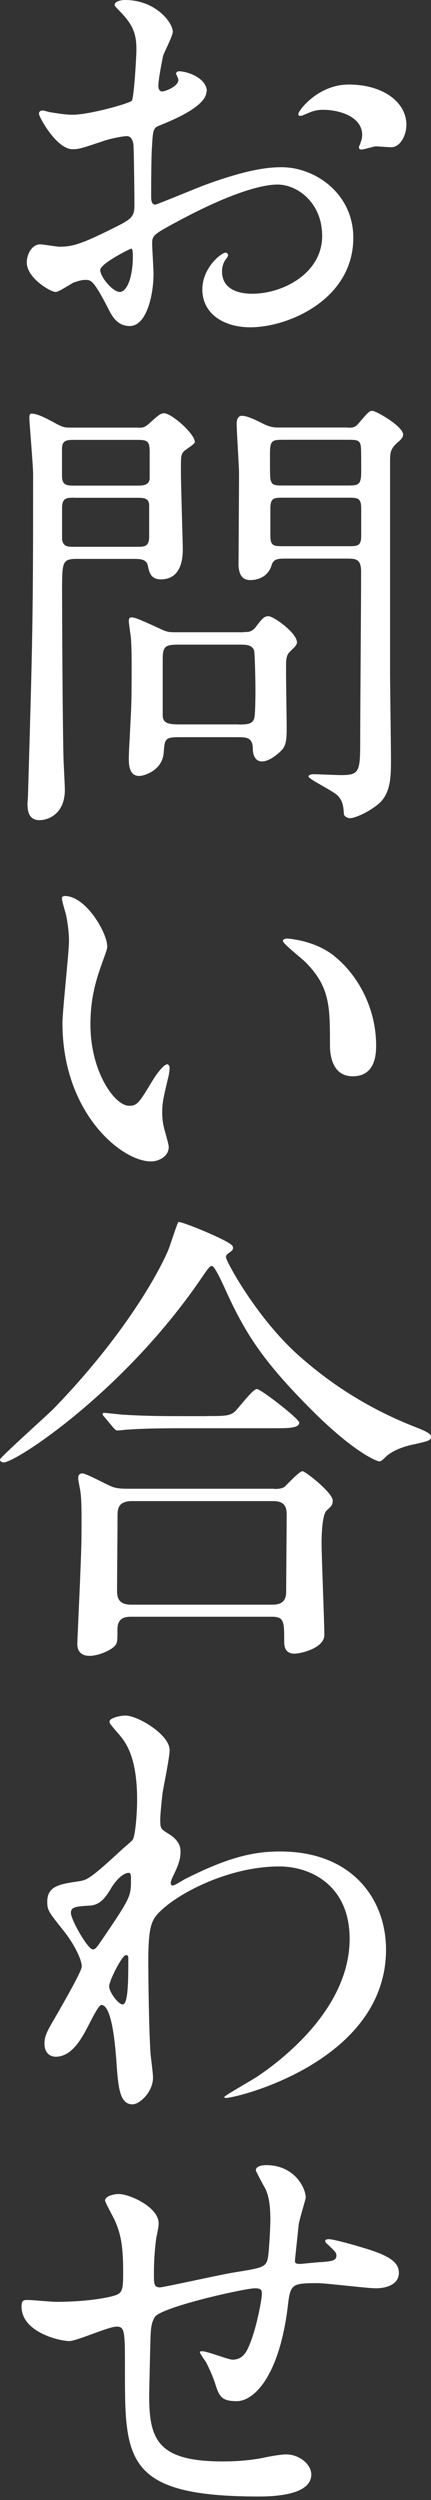 <svg width="48" height="278" viewBox="0 0 48 278" fill="none" xmlns="http://www.w3.org/2000/svg">
<rect x="0" y="0" width="48" height="278" fill="#333333" stroke="none"/>
<path d="M22.998 10.15C22.998 11.868 19.057 13.42 17.813 13.938C17.086 14.202 17.031 14.4 16.932 16.216C16.833 17.361 16.833 21.556 16.833 21.82C16.833 22.128 16.833 22.756 17.295 22.756C17.45 22.756 21.71 20.994 22.536 20.675C27.677 18.76 30.011 18.595 31.354 18.595C35.141 18.595 39.347 21.556 39.347 26.433C39.347 33.281 32.136 36.396 27.875 36.396C24.914 36.396 22.536 34.888 22.536 32.191C22.536 29.747 24.66 28.095 25.134 28.095C25.288 28.095 25.398 28.25 25.398 28.36C25.398 28.514 25.299 28.624 25.189 28.778C25.035 28.987 24.727 29.405 24.727 30.176C24.727 32.664 27.578 32.664 28.095 32.664C31.519 32.664 35.879 30.385 35.879 26.235C35.879 22.547 33.127 20.521 30.903 20.521C29.45 20.521 26.235 21.193 20.158 24.418C17.251 25.971 16.943 26.136 16.943 27.017C16.943 27.589 17.097 29.923 17.097 30.44C17.097 32.829 16.316 36.253 14.455 36.253C13.057 36.253 12.484 35.163 12.066 34.338C10.404 31.123 10.15 31.123 9.468 31.123C9.005 31.123 8.477 31.332 8.169 31.431C7.86 31.585 6.561 32.466 6.198 32.466C5.626 32.466 2.983 30.914 2.983 29.196C2.983 28.261 3.556 27.171 4.492 27.171C4.8 27.171 6.308 27.435 6.616 27.435C8.015 27.435 8.95 27.171 12.011 25.673C14.653 24.374 14.972 24.22 14.972 22.767C14.972 21.578 14.917 17.163 14.873 16.283C14.873 15.919 14.719 15.138 14.147 15.138C13.519 15.138 12.066 15.501 11.758 15.6C9.116 16.481 8.851 16.591 8.07 16.591C6.308 16.591 4.338 13.013 4.338 12.649C4.338 12.385 4.547 12.286 4.756 12.286C4.91 12.286 5.538 12.495 5.692 12.495C6.627 12.649 7.398 12.76 8.081 12.76C9.952 12.76 14.356 11.516 14.675 11.207C14.939 10.844 15.193 6.121 15.193 5.549C15.193 3.941 14.928 2.906 13.486 1.398C13.387 1.299 12.759 0.672 12.759 0.572C12.759 0.11 13.585 0 13.905 0C17.383 0 19.244 2.543 19.244 3.534C19.244 3.996 18.253 5.868 18.154 6.231C18.099 6.595 17.637 8.675 17.637 9.6C17.637 9.809 17.736 10.172 18.055 10.172C18.418 10.172 19.872 9.6 19.872 8.873C19.872 8.774 19.607 8.246 19.607 8.147C19.607 8.092 19.706 7.993 19.816 7.938C20.543 7.839 23.031 8.565 23.031 10.172L22.998 10.15ZM11.163 30.022C11.163 30.804 12.561 32.466 13.343 32.466C14.07 32.466 14.796 31.013 14.796 28.47C14.796 28.261 14.796 27.743 14.642 27.644C14.488 27.644 11.163 29.306 11.163 30.033V30.022ZM45.259 13.883C45.259 14.973 44.631 16.371 43.552 16.371C43.244 16.371 42.044 16.272 41.791 16.272C41.526 16.327 40.437 16.635 40.238 16.635C40.139 16.635 39.974 16.58 39.974 16.371C39.974 16.272 40.128 16.007 40.128 15.952C40.227 15.644 40.337 15.38 40.337 15.017C40.337 12.936 37.739 12.209 35.978 12.209C35.152 12.209 34.679 12.418 33.952 12.727C33.743 12.826 33.589 12.881 33.435 12.881C33.281 12.881 33.226 12.826 33.226 12.672C33.226 12.308 35.405 9.402 38.829 9.402C42.826 9.402 45.259 11.483 45.259 13.861V13.883Z" fill="white"/>
<path d="M15.369 47.559C15.941 47.559 16.095 47.559 16.668 47.042C17.549 46.261 17.857 45.952 18.275 45.952C19.101 45.952 21.699 48.231 21.699 49.167C21.699 49.376 20.664 49.993 20.51 50.158C20.147 50.521 20.147 50.675 20.147 52.547C20.147 53.846 20.356 60.33 20.356 61.057C20.356 61.728 20.356 64.426 17.912 64.426C16.767 64.426 16.613 63.6 16.459 62.873C16.305 62.147 15.523 62.147 14.851 62.147H8.576C6.914 62.147 6.914 62.51 6.914 65.725C6.914 68.477 6.969 80.356 7.068 84.143C7.068 84.66 7.222 87.259 7.222 87.831C7.222 90.473 5.405 91.2 4.415 91.2C3.534 91.2 3.061 90.683 3.061 89.438C3.061 89.174 3.116 88.657 3.116 88.503C3.633 70.811 3.688 68.84 3.688 52.745C3.688 51.754 3.27 46.987 3.27 46.514C3.27 46.304 3.27 45.996 3.479 45.996C4.15 45.996 4.987 46.415 6.385 47.185C7.112 47.548 7.266 47.548 7.894 47.548H15.369V47.559ZM8.257 48.914C7.376 48.914 6.903 48.969 6.903 49.949V52.855C6.903 53.945 7.365 54 8.257 54H15.314C15.985 54 16.558 53.945 16.668 53.273V50.268C16.668 49.079 16.459 48.914 15.314 48.914H8.257ZM8.312 55.343C7.431 55.343 6.914 55.343 6.914 56.488V60.022C7.068 60.804 7.541 60.804 8.312 60.804H15.215C16.095 60.804 16.613 60.804 16.613 59.659V56.081C16.514 55.354 15.985 55.354 15.215 55.354H8.312V55.343ZM27.149 70.282C27.666 70.282 28.029 70.282 28.448 69.765C29.174 68.829 29.384 68.521 29.901 68.521C30.473 68.521 33.072 70.393 33.072 71.427C33.072 71.736 32.763 72 32.29 72.462C32.026 72.727 31.927 72.98 31.872 73.453C31.817 74.488 31.927 79.684 31.927 80.873C31.927 82.172 31.872 82.789 31.464 83.317C30.947 83.89 29.956 84.671 29.185 84.671C28.36 84.671 28.151 83.846 28.151 83.218C28.151 81.974 27.369 81.974 26.488 81.974H19.894C18.341 81.974 18.341 82.238 18.231 83.692C18.077 85.772 15.897 86.29 15.534 86.29C14.598 86.29 14.345 85.508 14.345 84.374C14.345 84.011 14.4 82.613 14.444 82.139C14.543 79.904 14.653 78.506 14.653 76.437C14.653 75.138 14.708 72.077 14.554 70.679C14.499 70.371 14.345 69.226 14.345 69.072C14.345 68.862 14.4 68.653 14.609 68.653C14.917 68.653 15.072 68.653 17.67 69.842C18.396 70.205 18.705 70.305 19.387 70.305H27.171L27.149 70.282ZM26.576 80.565C27.358 80.565 28.084 80.565 28.294 79.938C28.448 79.574 28.448 77.185 28.448 76.613C28.448 75.985 28.393 72.616 28.294 72.308C28.029 71.681 27.413 71.681 26.576 71.681H19.938C18.429 71.681 18.121 71.835 18.121 73.288V79.563C18.121 80.444 18.848 80.554 19.938 80.554H26.576V80.565ZM38.719 47.559C39.292 47.559 39.545 47.559 39.963 47.042C40.998 45.853 41.108 45.688 41.472 45.688C41.89 45.688 44.895 47.405 44.895 48.33C44.895 48.638 44.587 48.958 44.268 49.211C43.486 49.883 43.442 50.4 43.442 51.182V74.895C43.442 76.249 43.541 82.943 43.541 84.44C43.541 86.257 43.541 88.128 42.242 89.317C41.251 90.198 39.6 90.98 38.972 90.98C38.708 90.98 38.301 90.771 38.301 90.517C38.246 89.582 38.147 89.009 37.574 88.437C37.112 87.974 34.36 86.62 34.36 86.356C34.36 86.202 34.569 86.092 34.932 86.092C35.395 86.092 37.475 86.191 37.993 86.191C40.117 86.191 40.117 85.772 40.117 81.941C40.117 79.343 40.217 66.528 40.217 63.622C40.217 62.114 39.644 62.114 38.499 62.114H31.805C31.079 62.114 30.451 62.114 30.253 62.84C29.736 64.503 28.128 64.503 27.864 64.503C27.446 64.503 26.62 64.404 26.565 62.84C26.565 62.422 26.62 54.231 26.62 52.613C26.62 51.831 26.356 47.945 26.356 47.064C26.356 46.8 26.455 46.238 26.928 46.238C27.501 46.238 28.283 46.602 29.416 47.174C29.989 47.438 30.407 47.538 30.87 47.538H38.708L38.719 47.559ZM38.719 53.989C39.908 53.989 40.227 53.934 40.227 52.481C40.227 49.993 40.227 49.673 40.128 49.365C39.974 48.903 39.556 48.903 38.73 48.903H31.574C30.33 48.903 30.066 48.958 30.066 50.411C30.066 52.899 30.066 53.163 30.165 53.471C30.319 53.989 30.738 53.989 31.563 53.989H38.719ZM38.774 60.737C39.809 60.737 40.227 60.737 40.227 59.593V56.532C40.227 55.343 39.809 55.343 38.774 55.343H31.563C30.528 55.343 30.11 55.343 30.11 56.532V59.593C30.11 60.737 30.528 60.737 31.563 60.737H38.774Z" fill="white"/>
<path d="M11.944 105.16C11.944 105.578 11.845 105.732 11.316 107.24C10.59 109.266 10.072 111.182 10.072 113.934C10.072 119.174 12.77 122.962 14.377 122.962C15.258 122.962 15.467 122.697 17.019 120.11C17.328 119.593 18.208 118.349 18.627 118.349C18.781 118.349 18.891 118.558 18.891 118.767C18.891 118.976 18.792 119.648 18.737 119.802C18.164 122.191 18.065 122.653 18.065 123.743C18.065 124.624 18.219 125.295 18.373 125.824C18.527 126.396 18.792 127.277 18.792 127.541C18.792 128.576 17.702 129.149 16.821 129.149C13.496 129.149 6.957 123.699 6.957 113.791C6.957 112.338 7.684 105.952 7.684 104.609C7.684 103.574 7.474 102.165 7.32 101.604C6.957 100.305 6.902 100.15 6.902 99.842C6.902 99.688 7.111 99.633 7.21 99.633C9.599 99.633 11.933 103.784 11.933 105.182L11.944 105.16ZM37.265 106.349C39.907 108.473 41.889 112.162 41.889 116.257C41.889 117.248 41.79 119.681 39.291 119.681C36.792 119.681 36.748 116.873 36.748 116.202C36.748 111.897 36.748 109.717 33.995 106.965C33.577 106.547 31.507 104.939 31.507 104.631C31.507 104.477 31.716 104.367 31.97 104.367C32.025 104.367 35.03 104.521 37.265 106.338V106.349Z" fill="white"/>
<path d="M25.849 138.473C25.849 138.473 25.949 138.628 25.949 138.738C25.949 139.046 25.794 139.101 25.376 139.409C25.222 139.508 25.167 139.673 25.167 139.828C25.167 140.191 28.492 146.466 33.259 150.727C36.947 153.996 41.141 156.694 46.338 158.719C47.446 159.138 48 159.468 48 159.71C48 160.172 47.791 160.228 46.184 160.591C45.094 160.8 43.695 161.262 42.914 162.044C42.705 162.253 42.451 162.506 42.242 162.506C42.033 162.506 39.545 161.626 34.723 156.804C29.119 151.2 27.204 148.084 24.969 143.108C24.661 142.437 23.879 140.774 23.615 140.774C23.351 140.774 23.251 140.928 22.216 142.437C13.651 154.844 1.772 162.617 0.418 162.617C0.154 162.617 0 162.462 0 162.308C0 162.044 5.031 157.585 5.967 156.65C13.079 149.328 17.119 142.635 18.628 139.266C18.892 138.749 19.717 135.996 19.872 135.897C20.136 135.743 25.53 137.978 25.838 138.495L25.849 138.473ZM30.517 165.567C30.881 165.567 31.299 165.567 31.662 165.358C31.971 165.094 33.325 163.596 33.688 163.596C33.996 163.596 37.057 165.985 37.057 166.866C37.057 167.328 36.903 167.494 36.385 167.956C35.868 168.418 35.813 170.763 35.813 171.534C35.813 173.141 36.121 180.352 36.121 181.806C36.121 183.259 33.523 183.886 32.796 183.886C31.651 183.886 31.651 182.895 31.651 182.532C31.651 180.352 31.651 179.78 30.297 179.78H14.631C14.114 179.78 13.079 179.78 13.079 181.178C13.079 182.576 13.079 182.73 12.716 183.094C12.297 183.512 10.998 184.128 9.963 184.128C8.609 184.128 8.609 183.039 8.609 182.774C8.609 182.466 9.072 172.91 9.072 171.05C9.072 169.96 9.127 166.954 8.972 166.018C8.972 165.809 8.708 164.62 8.708 164.411C8.708 164.257 8.708 163.839 9.171 163.839C9.589 163.839 11.769 165.028 12.286 165.237C12.914 165.545 13.64 165.545 14.411 165.545H30.495L30.517 165.567ZM23.053 157.464C24.925 157.464 25.541 157.464 26.114 157.002C26.532 156.639 28.14 154.459 28.602 154.459C29.064 154.459 33.325 157.783 33.325 158.191C33.325 158.818 32.081 158.818 30.528 158.818H20.774C17.086 158.818 15.688 158.873 14.18 158.972C14.026 158.972 13.244 159.072 13.09 159.072C12.936 159.072 12.826 158.972 12.627 158.763L11.637 157.574C11.428 157.365 11.428 157.31 11.428 157.211C11.428 157.156 11.483 157.112 11.582 157.112C11.945 157.112 13.552 157.321 13.861 157.321C16.404 157.475 18.584 157.475 21.017 157.475H23.042L23.053 157.464ZM30.363 178.437C31.872 178.437 31.872 177.446 31.872 176.829C31.872 175.53 31.927 169.717 31.927 168.528C31.927 167.901 31.927 166.921 30.473 166.921H14.697C13.189 166.921 13.09 167.747 13.09 168.528C13.09 169.828 13.035 175.64 13.035 176.829C13.035 177.501 13.09 178.437 14.587 178.437H30.363Z" fill="white"/>
<path d="M18.749 203.901C20.103 204.727 20.103 205.563 20.103 205.927C20.103 206.807 19.794 207.534 19.376 208.415C19.222 208.723 19.013 209.141 19.013 209.406C19.013 209.56 19.112 209.67 19.222 209.67C19.486 209.67 20.466 208.998 20.73 208.888C25.872 206.29 28.668 205.883 31.211 205.883C39.303 205.883 42.991 211.277 42.991 216.782C42.991 229.233 26.389 233.285 25.189 233.285C25.09 233.285 24.98 233.285 24.98 233.185C24.98 233.031 28.25 231.215 28.822 230.796C31.42 229.035 38.939 223.321 38.939 215.593C38.939 209.681 34.635 207.545 31.101 207.545C25.398 207.545 19.475 210.661 17.505 212.885C16.833 213.666 16.514 214.547 16.514 218.07C16.514 219.215 16.569 225.798 16.778 228.551C16.833 228.969 17.042 230.675 17.042 230.995C17.042 232.657 15.534 234 14.763 234C13.31 234 13.156 232.129 12.947 228.969C12.848 227.879 12.528 222.947 11.284 222.947C11.02 222.947 10.349 224.246 9.93 225.072C9.149 226.58 8.059 228.705 6.198 228.705C5.571 228.705 4.954 228.286 4.954 227.251C4.954 226.371 5.218 225.897 6.506 223.718C7.024 222.782 9.105 219.204 9.105 218.686C9.105 217.751 8.015 215.835 7.079 214.69C5.416 212.609 5.262 212.411 5.262 211.475C5.262 209.714 6.661 209.505 8.796 209.196C9.677 209.042 9.985 208.987 13.464 205.773C13.728 205.508 14.763 204.683 14.807 204.529C15.072 204.011 15.27 201.732 15.27 200.114C15.27 195.501 14.081 193.784 13.189 192.793C12.308 191.758 12.198 191.648 12.198 191.439C12.198 191.02 13.442 190.767 13.96 190.767C15.358 190.767 18.892 192.892 18.892 194.609C18.892 195.391 18.22 198.661 18.11 199.332C18.011 200.158 17.846 201.776 17.846 202.338C17.846 203.329 17.901 203.373 18.727 203.89L18.749 203.901ZM12.308 210.077C11.846 210.804 11.273 211.795 10.073 211.894C8.411 211.993 7.894 212.048 7.894 212.719C7.894 213.446 9.765 216.771 10.338 216.771C10.646 216.771 10.8 216.507 11.373 215.681C14.587 210.958 14.587 210.859 14.587 208.987C14.587 208.569 14.587 208.316 14.378 208.261C14.07 208.206 13.189 208.569 12.308 210.077ZM12.154 220.866C12.154 221.538 13.189 222.892 13.662 222.892C14.29 222.892 14.29 220.096 14.29 217.707C14.29 217.497 14.191 217.398 14.026 217.398C13.607 217.398 12.154 220.25 12.154 220.877V220.866Z" fill="white"/>
<path d="M33.269 247.332C32.906 250.811 32.851 251.174 32.851 251.483C32.851 251.747 33.269 251.747 33.423 251.747C33.632 251.747 35.449 251.538 35.856 251.538C37.001 251.439 37.464 251.383 37.464 250.811C37.464 250.503 37.365 250.393 36.429 249.512C36.33 249.457 36.22 249.303 36.22 249.204C36.22 248.995 36.528 248.995 36.638 248.995C37.155 248.995 39.544 249.666 40.37 249.93C43.64 250.866 44.421 251.692 44.421 252.738C44.421 254.092 42.913 254.455 41.878 254.455C40.843 254.455 36.33 253.883 35.394 253.883C32.388 253.883 32.333 253.982 32.025 256.679C31.034 264.363 28.238 267.006 26.366 267.006C24.605 267.006 24.396 266.433 23.922 264.925C23.658 264.143 23.251 263.262 22.931 262.646C22.832 262.492 22.26 261.71 22.26 261.556C22.26 261.457 22.414 261.457 22.524 261.457C23.097 261.457 25.431 262.393 25.893 262.393C26.774 262.393 27.291 261.875 27.654 261.039C28.535 259.167 29.163 255.644 29.163 255.127C29.163 254.708 29.163 254.455 28.381 254.455C27.291 254.455 17.9 256.536 17.229 257.67C16.866 258.297 16.81 258.815 16.766 259.794C16.711 261.512 16.612 266.224 16.612 266.389C16.612 271.266 17.548 273.71 24.814 273.71C25.849 273.71 27.61 273.655 29.383 273.292C29.592 273.237 31.144 272.928 31.871 272.928C33.324 272.928 34.667 274.018 34.667 275.163C34.667 277.607 29.944 277.607 28.755 277.607C13.915 277.607 13.915 273.457 13.915 263.593C13.915 259.233 13.915 258.716 12.979 258.716C12.098 258.716 8.521 260.323 7.739 260.323C6.594 260.323 2.399 259.332 2.399 256.481C2.399 255.809 2.609 255.754 3.071 255.754C3.588 255.754 5.768 255.963 6.242 255.963C9.456 255.963 11.944 255.545 12.836 255.237C13.662 254.972 13.717 254.51 13.717 252.595C13.717 249.798 13.453 248.499 12.891 247.145C12.737 246.727 11.702 244.91 11.702 244.701C11.702 244.239 12.583 243.974 13.21 243.974C14.454 243.974 17.669 245.428 17.669 247.244C17.669 247.552 17.57 248.07 17.405 248.851C17.405 248.906 17.141 250.459 17.141 252.848C17.141 253.938 17.141 254.356 17.812 254.356C18.176 254.356 24.715 252.903 26.058 252.694C29.273 252.176 29.636 252.121 29.845 251.031C29.999 249.996 30.11 247.497 30.11 246.826C30.11 245.273 29.955 244.128 29.482 243.248C29.427 243.193 28.491 241.431 28.491 241.332C28.491 240.815 29.372 240.76 29.636 240.76C32.807 240.76 34.051 243.303 34.051 244.393C34.051 244.492 33.324 246.881 33.269 247.354V247.332Z" fill="white"/>
</svg>
